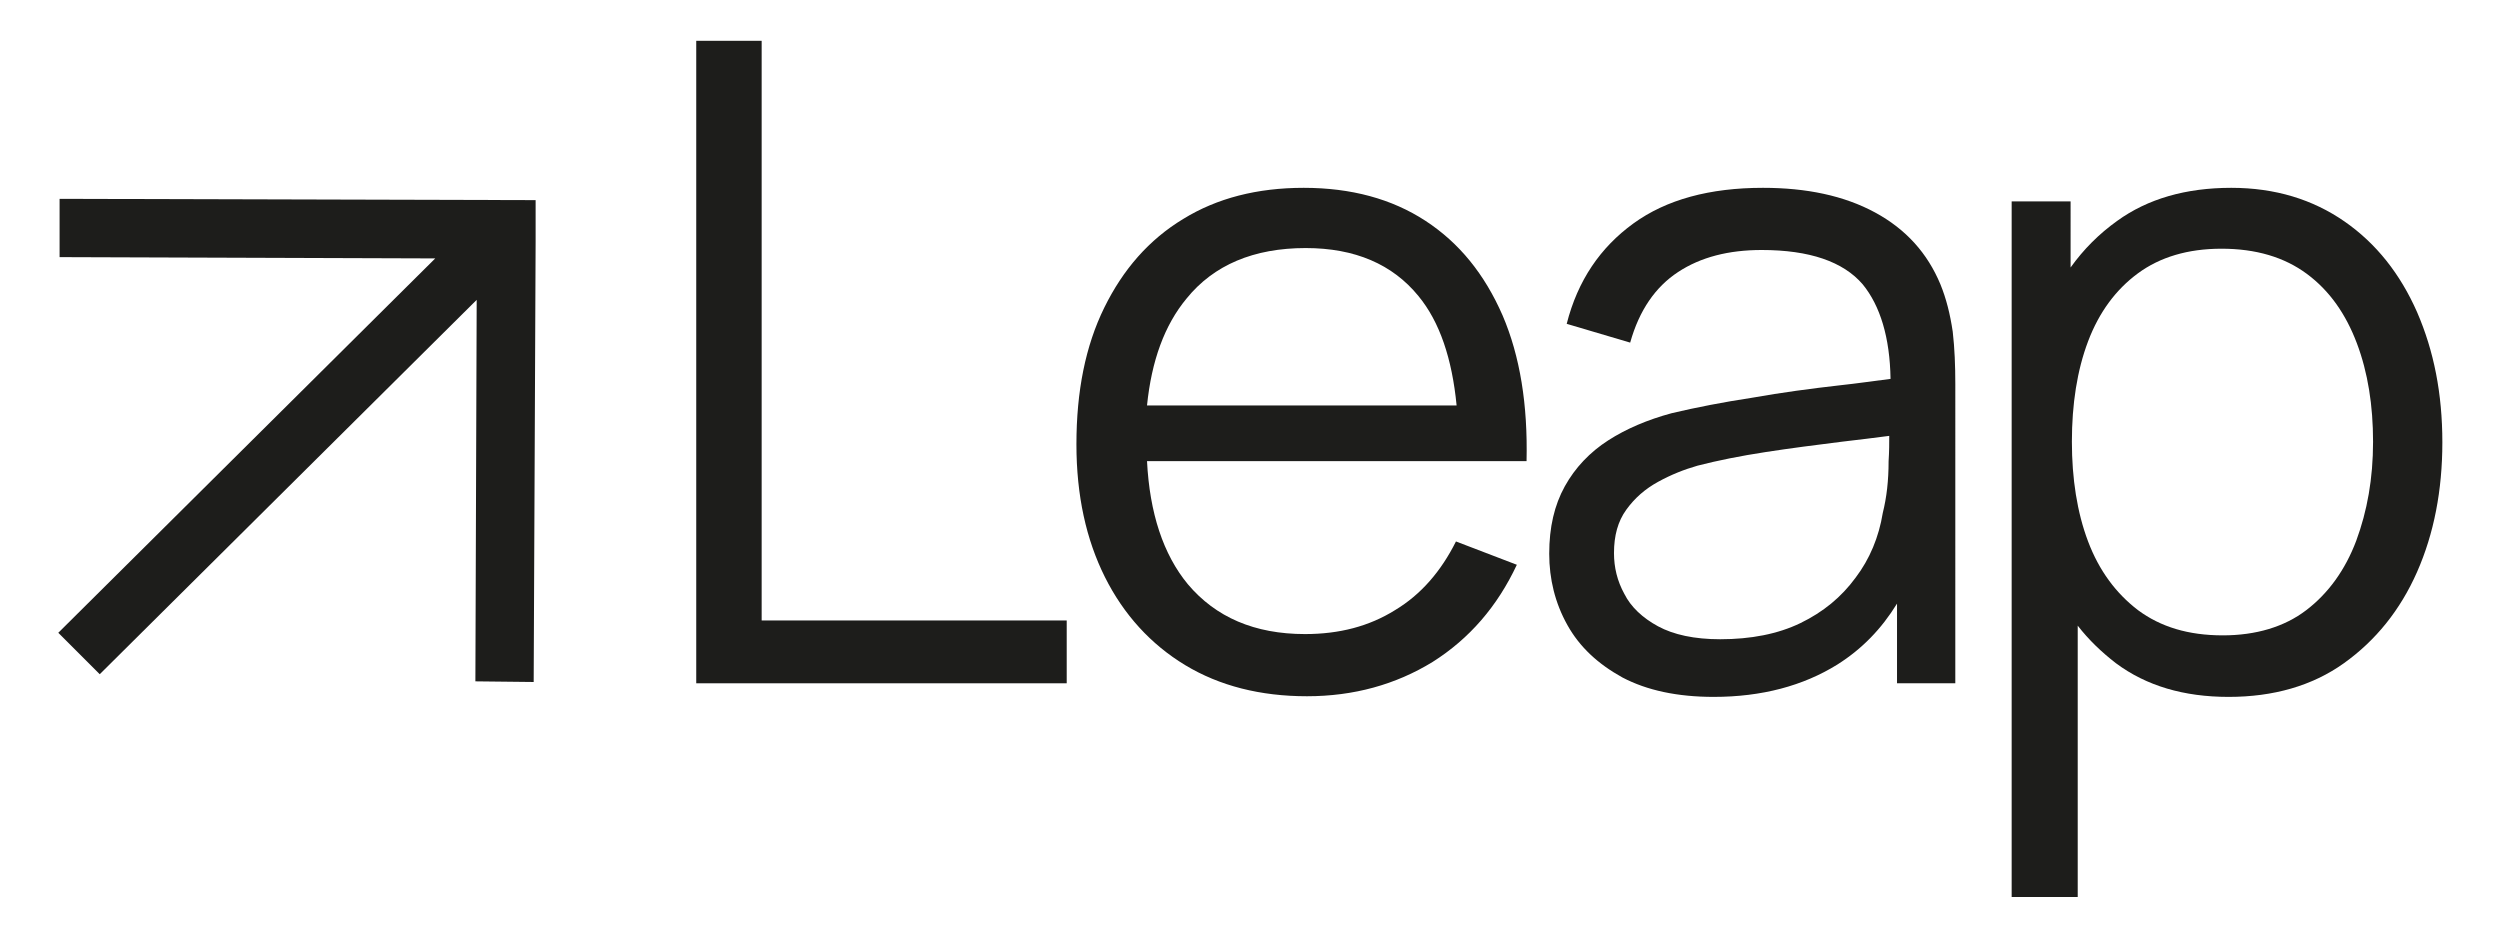<svg xmlns="http://www.w3.org/2000/svg" xmlns:xlink="http://www.w3.org/1999/xlink" id="Capa_1" x="0px" y="0px" viewBox="0 0 386 146" style="enable-background:new 0 0 386 146;" xml:space="preserve"><style type="text/css">	.st0{fill:#1D1D1B;}</style><g>	<polygon class="st0" points="82.7,30.9 82.7,30.9 9.2,30.7 9.2,39.7 67.2,39.9 9,97.7 15.4,104.1 73.6,46.3 73.4,105.2 82.4,105.3   82.7,37.3 82.7,37.3 82.7,37.3 82.7,30.9  "></polygon>	<polygon class="st0" points="117.6,6.3 107.5,6.3 107.5,105.5 164.7,105.5 164.7,95.8 117.6,95.8  "></polygon>	<path class="st0" d="M220.1,34.1c-5.2-3.4-11.5-5.1-18.8-5.1c-7.2,0-13.4,1.6-18.6,4.8c-5.3,3.2-9.3,7.8-12.2,13.7  c-2.9,5.9-4.3,12.9-4.3,21.1c0,7.9,1.5,14.7,4.4,20.5c2.9,5.8,7.1,10.4,12.4,13.6c5.3,3.2,11.6,4.8,18.8,4.8  c7.2,0,13.7-1.8,19.4-5.3c5.7-3.6,10-8.6,13-15l-9.4-3.6c-2.3,4.6-5.4,8.2-9.4,10.6c-4,2.5-8.6,3.7-13.9,3.7  c-7.8,0-13.8-2.6-18.1-7.7c-3.8-4.6-5.9-11-6.3-19h48.3h4.9h5.4c0.2-8.7-1-16.2-3.7-22.5C229.2,42.3,225.3,37.5,220.1,34.1z   M183.2,46.1c4.2-5.2,10.4-7.8,18.4-7.8c7.6,0,13.4,2.5,17.4,7.4c3.3,4,5.2,9.7,5.9,16.9h-47.8C177.8,55.7,179.8,50.2,183.2,46.1z"></path>	<path class="st0" d="M299.6,43.9c-2-4.8-5.3-8.5-10.1-11.1S278.9,29,272.2,29c-8.2,0-14.9,1.8-20,5.5c-5.1,3.7-8.6,8.8-10.3,15.5  l9.8,2.9c1.4-5,3.9-8.6,7.4-10.9c3.5-2.3,7.8-3.4,12.9-3.4c7.4,0,12.6,1.8,15.6,5.3c2.7,3.3,4.2,8.2,4.3,14.6  c-2.4,0.3-5.1,0.7-7.9,1c-4.4,0.5-8.9,1.1-13.4,1.9c-4.6,0.7-8.7,1.5-12.5,2.4c-3.7,1-7,2.4-9.8,4.2c-2.8,1.8-5.1,4.2-6.7,7.1  c-1.6,2.9-2.4,6.3-2.4,10.4c0,3.9,0.9,7.6,2.8,11c1.9,3.4,4.7,6,8.5,8.1c3.8,2,8.5,3,14.1,3c7.4,0,13.8-1.7,19.1-5  c3.8-2.4,6.8-5.5,9.2-9.4v12.3h9V59.3c0-2.8-0.1-5.5-0.4-8.1C301.1,48.5,300.5,46.1,299.6,43.9z M290.7,79.2c-0.6,3.7-2,7.1-4.2,10  c-2.2,3-5,5.3-8.5,7c-3.5,1.7-7.7,2.5-12.4,2.5c-4,0-7.2-0.7-9.6-2c-2.4-1.3-4.2-3-5.2-5c-1.1-2-1.6-4.1-1.6-6.3  c0-2.7,0.6-4.9,1.9-6.7c1.3-1.8,2.9-3.2,4.9-4.3c2-1.1,4-1.9,6.1-2.5c3.1-0.8,6.6-1.5,10.5-2.1c3.9-0.6,7.8-1.1,11.8-1.6  c2.6-0.3,5-0.6,7.3-0.9c0,1.1,0,2.4-0.1,3.9C291.6,74.2,291.3,76.8,290.7,79.2z"></path>	<path class="st0" d="M373.2,48.2c-2.6-5.9-6.3-10.6-11.2-14c-4.9-3.4-10.7-5.2-17.5-5.2c-7,0-12.9,1.7-17.6,5.1  c-2.8,2-5.2,4.4-7.2,7.2V31.1h-9.1v107.4h10.2V96.6c1.7,2.2,3.7,4.1,5.9,5.8c4.7,3.5,10.5,5.2,17.4,5.2c6.9,0,12.9-1.7,17.8-5.2  c4.9-3.5,8.7-8.2,11.3-14.1c2.6-5.9,3.9-12.6,3.9-20C377.1,60.8,375.8,54.2,373.2,48.2z M363.8,83.5c-1.7,4.5-4.3,8.1-7.7,10.7  c-3.4,2.6-7.8,3.9-12.9,3.9c-5.3,0-9.6-1.3-13.1-3.9c-3.4-2.6-6-6.1-7.7-10.6c-1.7-4.5-2.5-9.7-2.5-15.4c0-5.8,0.8-11,2.5-15.5  c1.7-4.5,4.3-8,7.7-10.5c3.4-2.5,7.7-3.8,12.9-3.8c5.3,0,9.7,1.3,13.2,3.9c3.5,2.6,6,6.2,7.7,10.7c1.7,4.5,2.5,9.6,2.5,15.2  C366.4,73.9,365.5,78.9,363.8,83.5z"></path></g></svg>